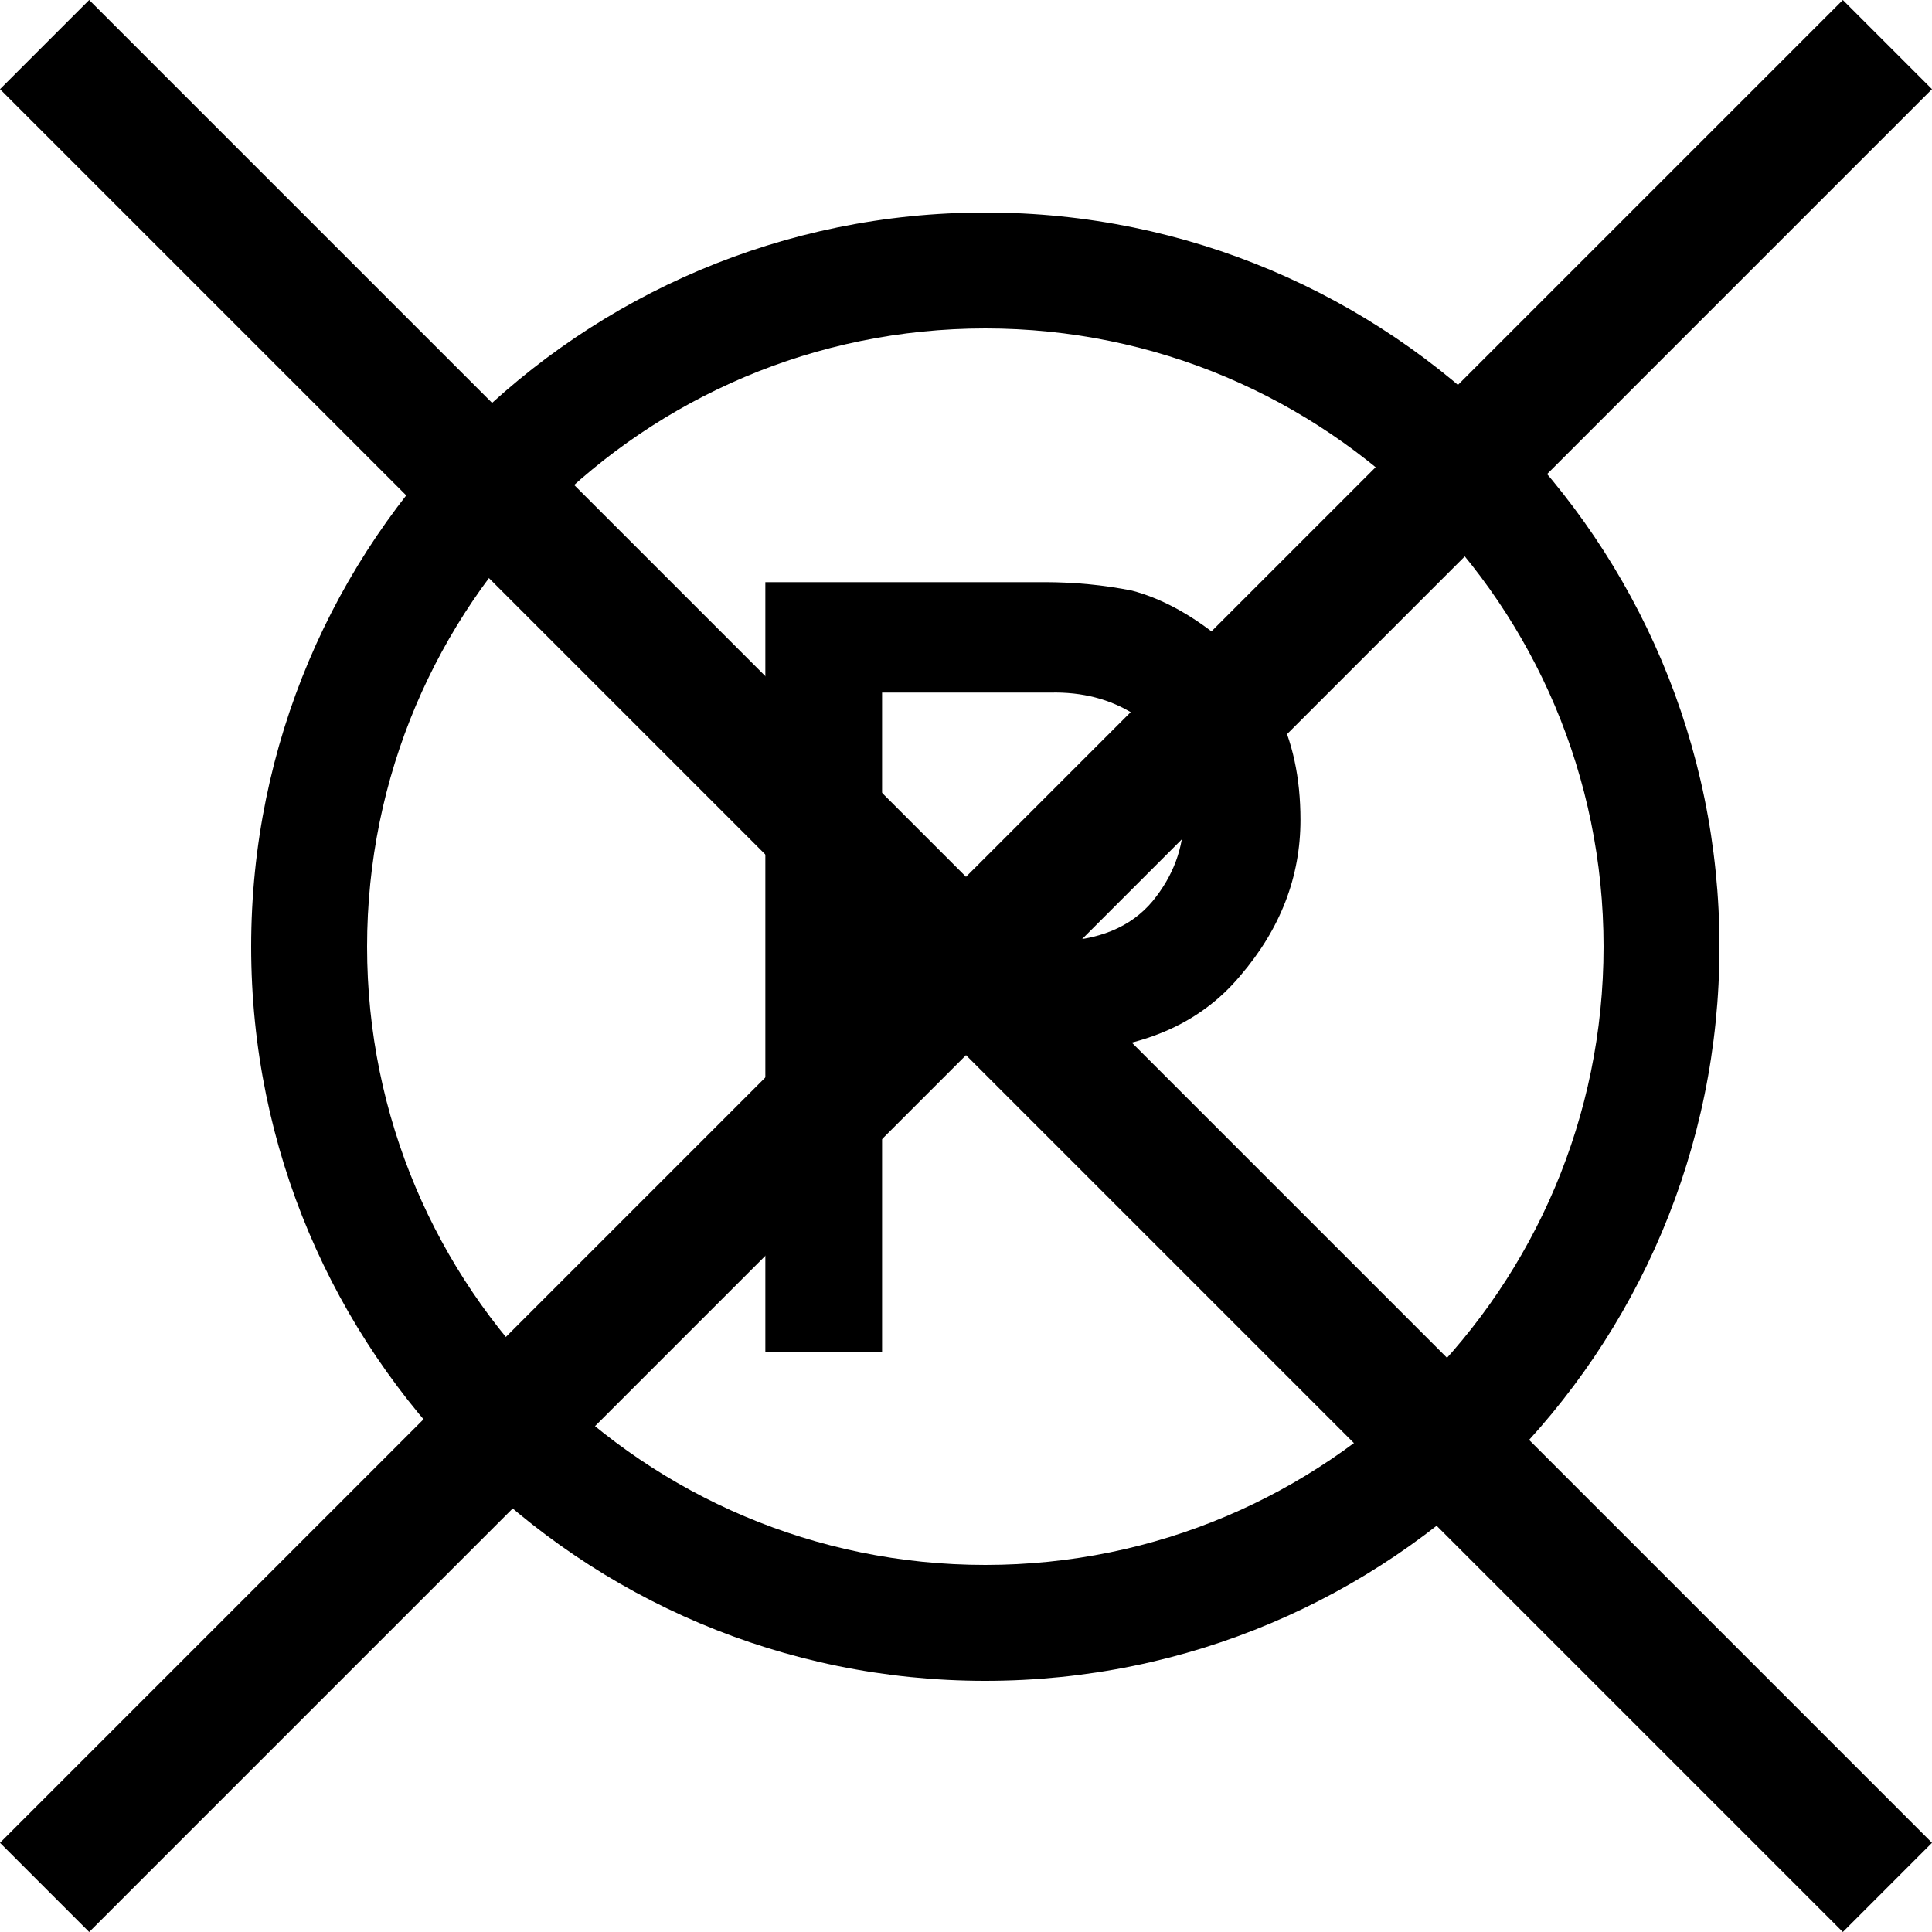 <?xml version="1.0" encoding="UTF-8"?><svg width="50px" height="50px" viewBox="0 0 50 50" version="1.1" xmlns="http://www.w3.org/2000/svg" xmlns:xlink="http://www.w3.org/1999/xlink">        <title>80D26A26-C414-4352-A9BE-4AA5E5D4B203</title>    <desc>Created with sketchtool.</desc>    <defs></defs>    <g id="Librairie" stroke="none" stroke-width="1" fill="none" fill-rule="evenodd">        <g id="00-OKA-Lib" transform="translate(-589, -1577)" fill="#000000">            <g id="Group-8" transform="translate(121, 1575)">                <g id="01-Icon/50-nettoyage2" transform="translate(468, 2)">                    <path d="M25.5,43.5 C15.007,43.5 6.5,34.993 6.5,24.5 C6.5,14.007 15.007,5.5 25.5,5.5 C35.993,5.5 44.5,14.007 44.5,24.5 C44.5,34.993 35.993,43.5 25.5,43.5 Z M25.5,40.5 C34.337,40.5 41.5,33.337 41.5,24.5 C41.5,15.663 34.337,8.5 25.5,8.5 C16.663,8.5 9.5,15.663 9.5,24.5 C9.5,33.337 16.663,40.5 25.5,40.5 Z M22.828,17.924 L22.828,24.363 L27.299,24.363 C28.42,24.345 29.263,23.999 29.828,23.324 C30.366,22.668 30.635,21.939 30.635,21.137 C30.635,20.471 30.525,19.911 30.307,19.455 C30.079,19.045 29.76,18.721 29.35,18.484 C28.73,18.092 28.01,17.906 27.189,17.924 L22.828,17.924 Z M19.807,35 L19.807,15.066 L27.025,15.066 C27.809,15.066 28.566,15.139 29.295,15.285 C30.024,15.477 30.762,15.868 31.51,16.461 C32.139,16.908 32.649,17.546 33.041,18.375 C33.451,19.177 33.656,20.125 33.656,21.219 C33.656,22.695 33.137,24.04 32.098,25.252 C31.031,26.528 29.473,27.184 27.422,27.221 L22.828,27.221 L22.828,35 L19.807,35 Z" id="Oval" fill-rule="nonzero"></path>                    <polygon id="Fill-1" fill-rule="evenodd" points="50 2.308 47.693 0 25 22.692 2.308 0 0 2.308 22.692 25 0 47.692 2.308 50 25 27.307 47.693 50 50 47.692 27.308 25"></polygon>                </g>            </g>        </g>    </g></svg>